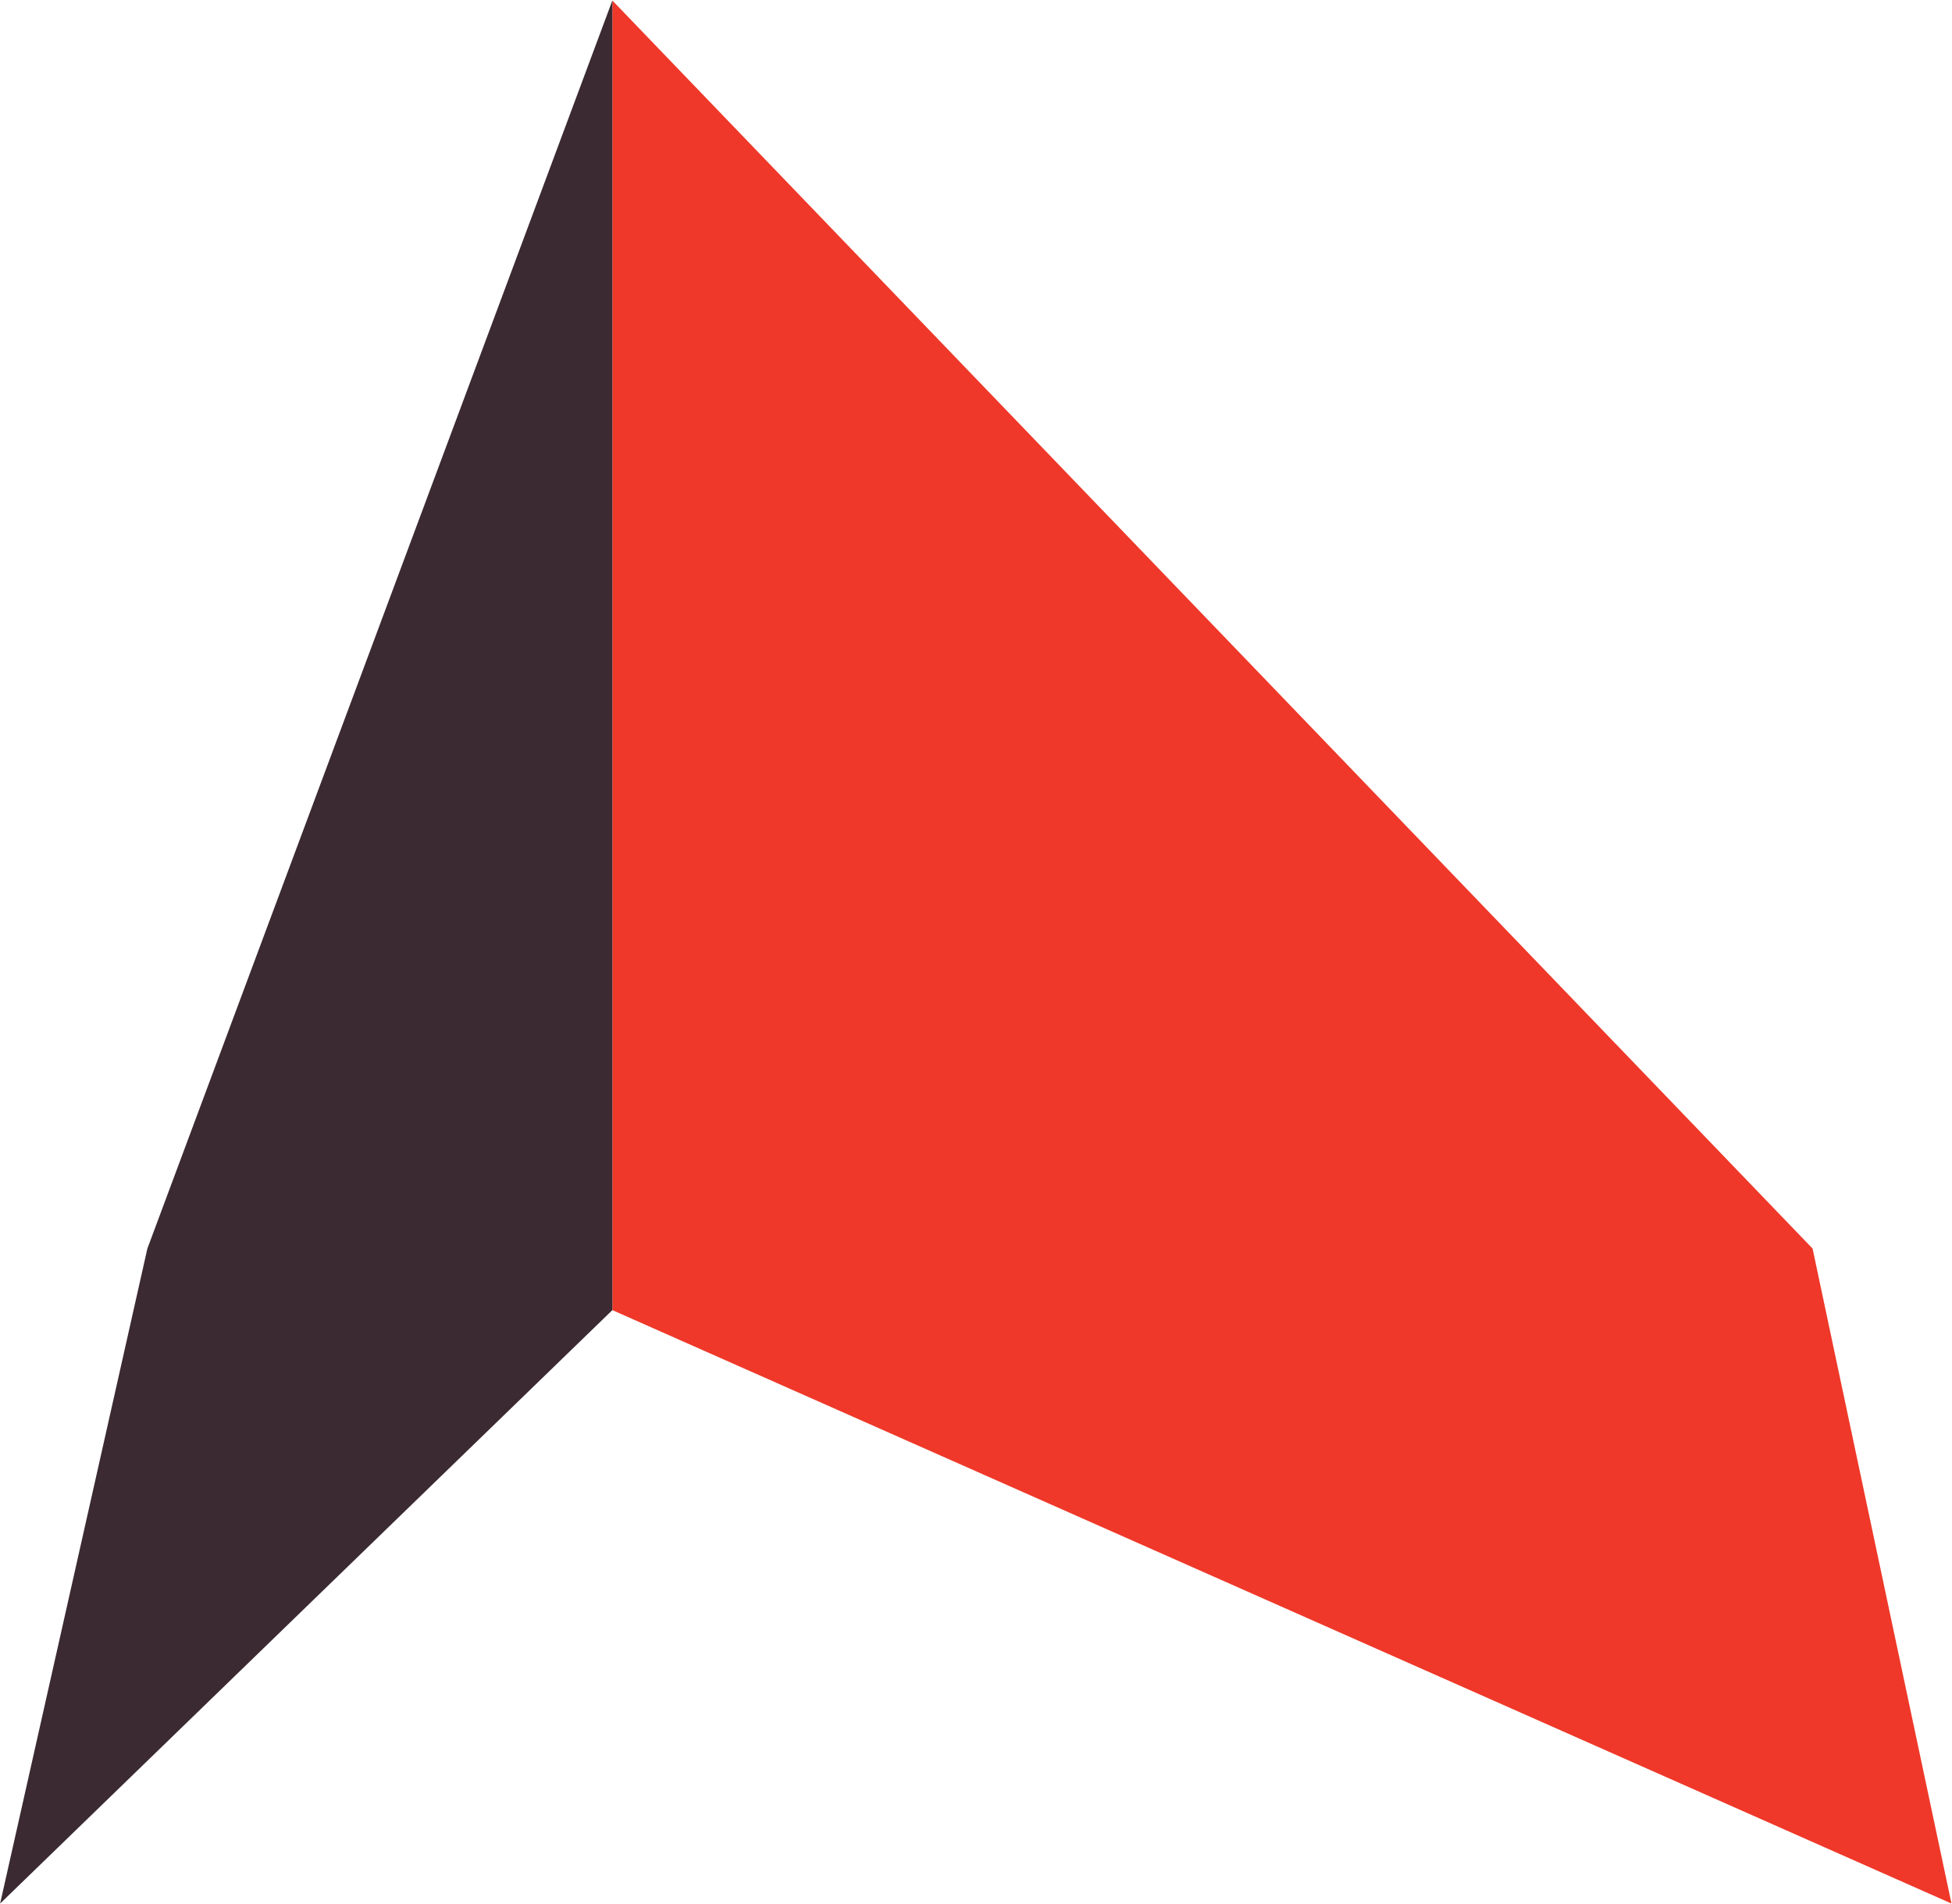 <svg version="1.2" xmlns="http://www.w3.org/2000/svg" viewBox="0 0 1547 1509" width="1547" height="1509">
	<title>BWP</title>
	<style>
		.s0 { fill: #ef3829 } 
		.s1 { fill: #3b2a31 } 
	</style>
	<path class="s0" d="m1436.5 989.7l-951.2-989.3v1038.1l1061.3 470.4z"/>
	<path class="s1" d="m116.8 989.7l-116.7 519.2 485.2-470.4v-1038.1z"/>
</svg>